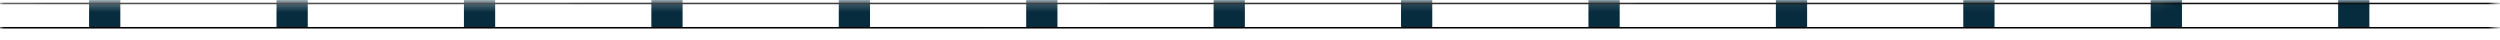 <?xml version="1.0" encoding="utf-8"?>
<svg xmlns="http://www.w3.org/2000/svg" fill="none" height="100%" overflow="visible" preserveAspectRatio="none" style="display: block;" viewBox="0 0 312 5" width="100%">
<g id="Group 2">
<mask height="5" id="mask0_0_3726" maskUnits="userSpaceOnUse" style="mask-type:alpha" width="313" x="-1" y="0">
<rect fill="#D9D9D9" height="3.983" id="Rectangle 1" transform="matrix(1 -0.001 0.001 1 -0 0.305)" width="311.414"/>
</mask>
<g mask="url(#mask0_0_3726)">
<line id="Line 3" stroke="#072C3D" stroke-dasharray="3.9 19.49" stroke-width="3.703" x1="-12.272" x2="349.301" y1="1.517" y2="1.517"/>
<line id="Line 4" stroke="black" stroke-width="0.195" x1="-16.237" x2="335.994" y1="0.429" y2="0.429"/>
<line id="Line 5" stroke="black" stroke-width="0.195" x1="-16.237" x2="335.994" y1="3.464" y2="3.464"/>
</g>
</g>
</svg>